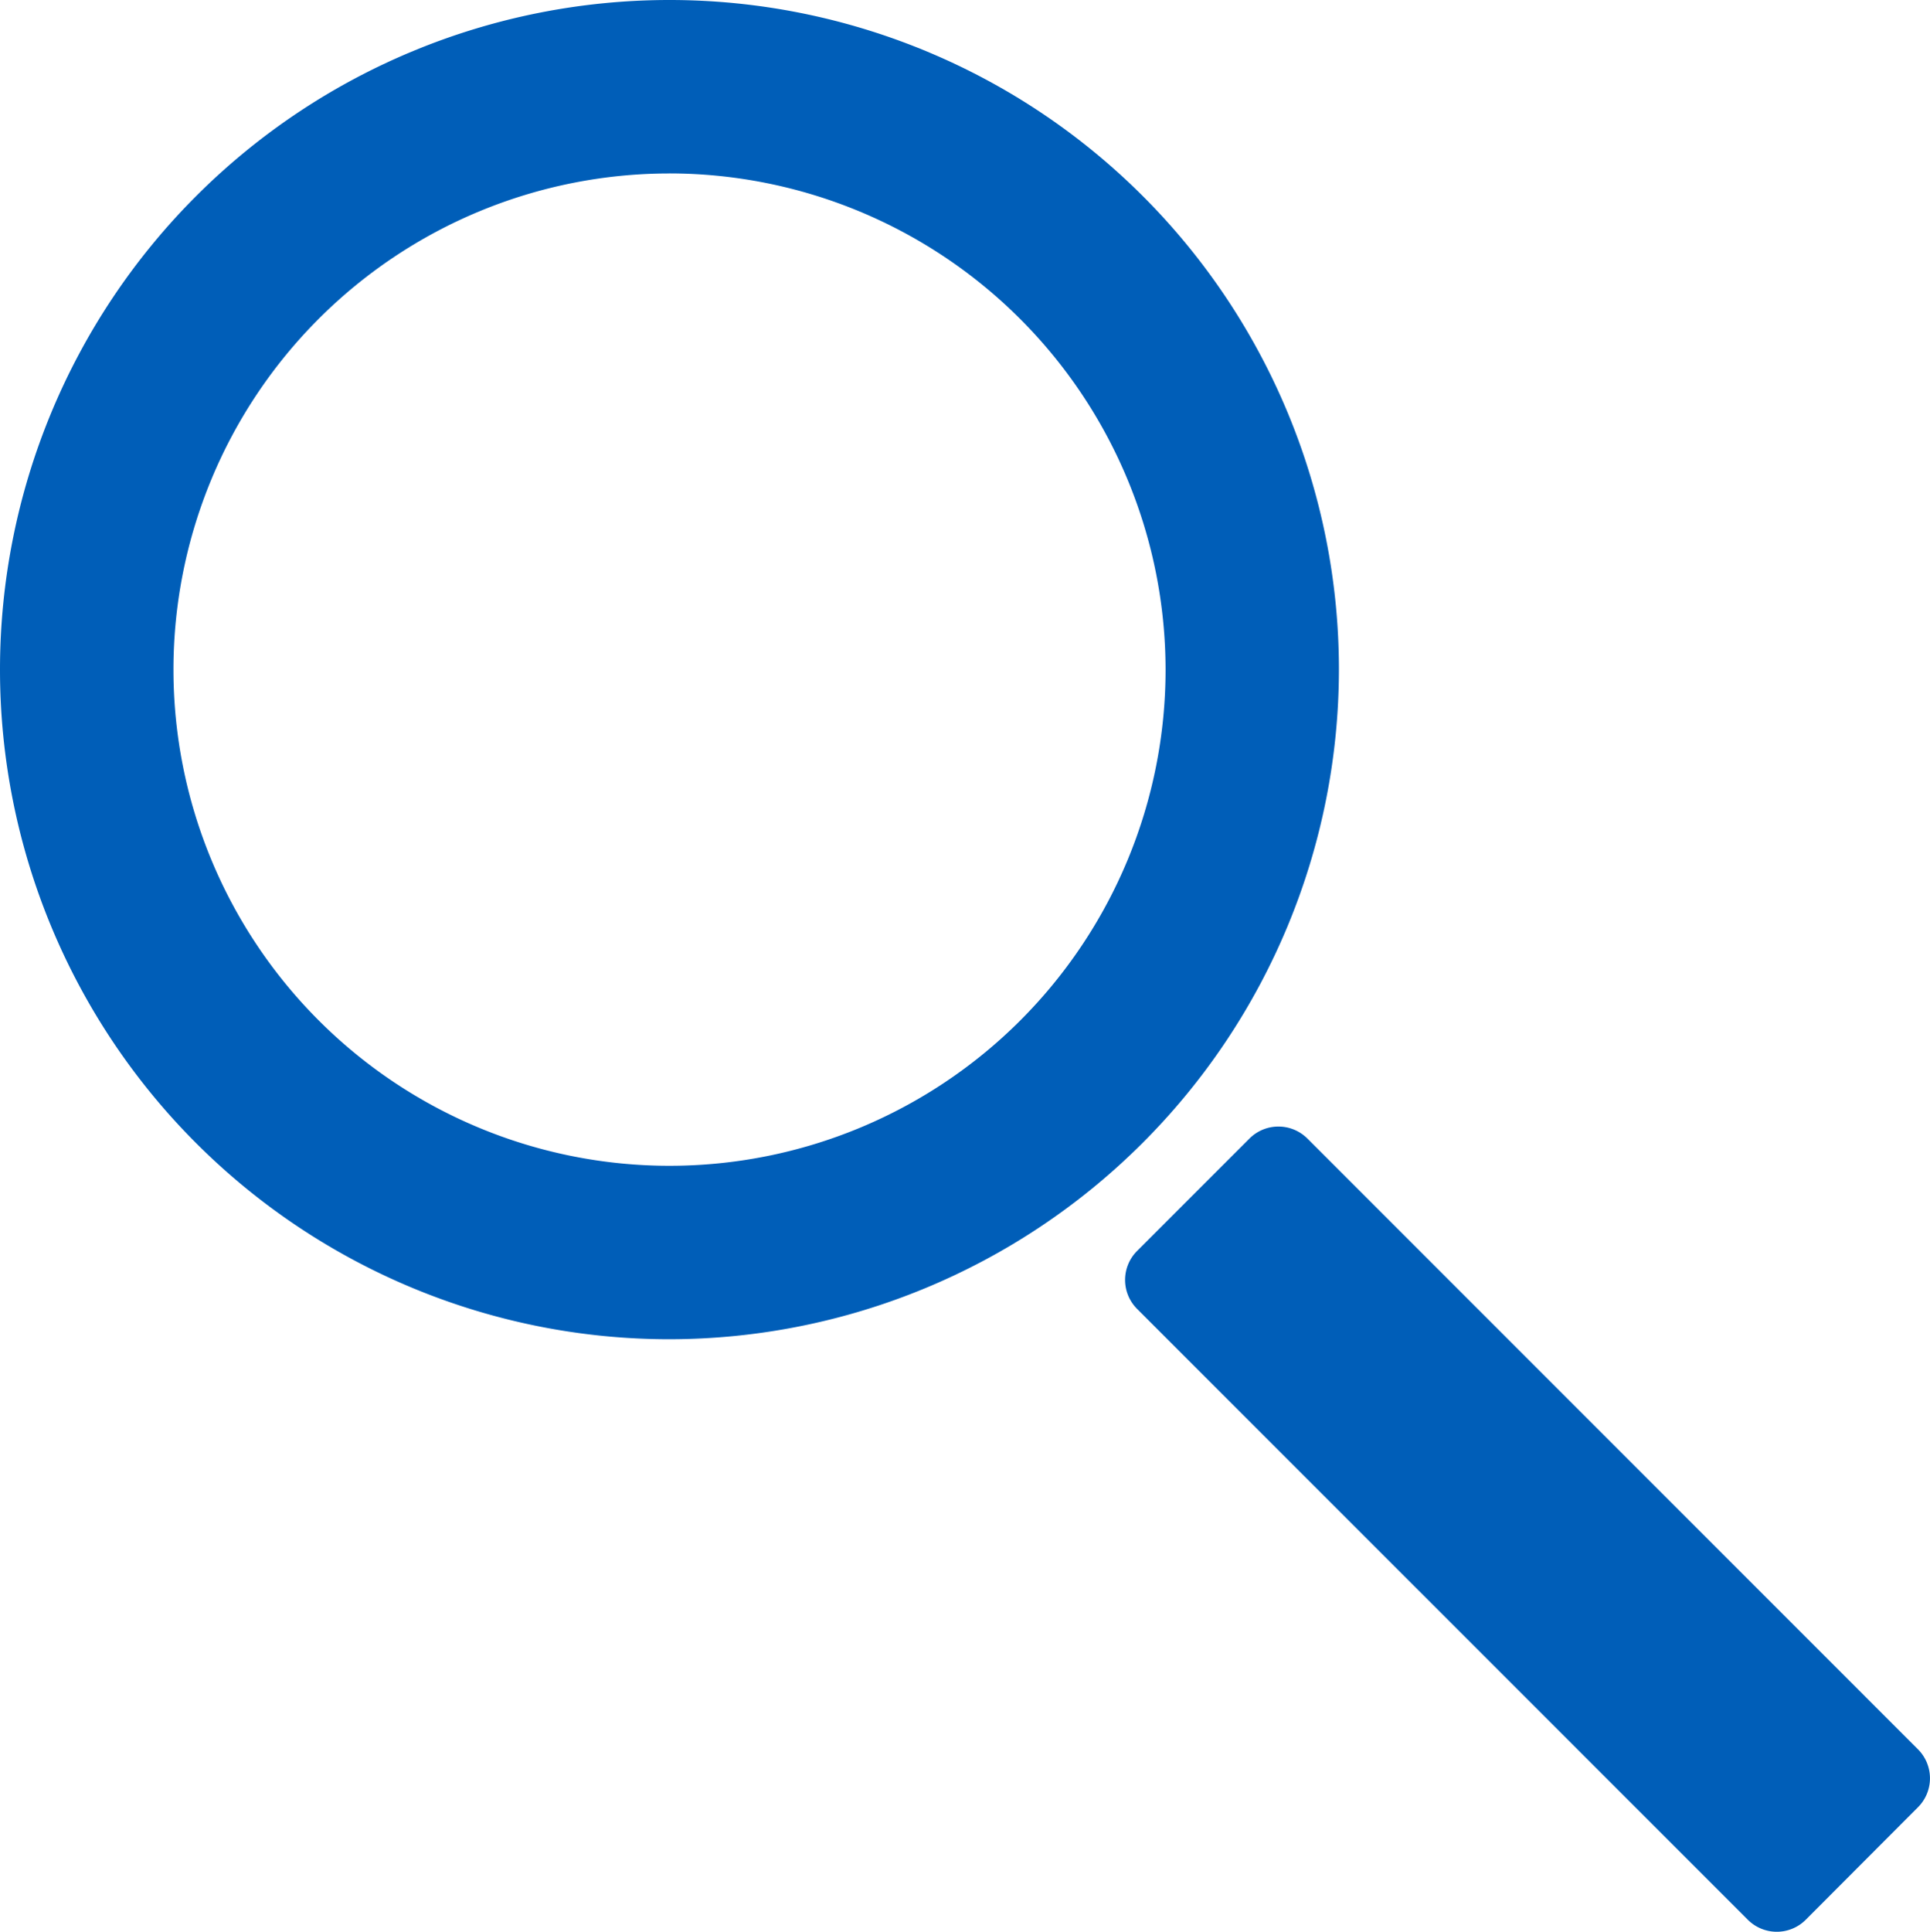 <svg id="Group_9" data-name="Group 9" xmlns="http://www.w3.org/2000/svg" width="38.631" height="38.655" viewBox="0 0 38.631 38.655">
  <path id="Path_15" data-name="Path 15" d="M19.57,31.83a13.4,13.4,0,1,1,13.4-13.4A13.415,13.415,0,0,1,19.57,31.83Zm0-23.329A9.929,9.929,0,1,0,29.5,18.43,9.941,9.941,0,0,0,19.57,8.5Z" transform="translate(-6.17 -5.03)" fill="#005eb8"/>
  <path id="Path_16" data-name="Path 16" d="M70.44,72.762,58.214,60.537a.82.82,0,0,1,0-1.156l2.253-2.253a.82.82,0,0,1,1.156,0L73.848,69.354a.82.82,0,0,1,0,1.156L71.6,72.763A.819.819,0,0,1,70.44,72.762Z" transform="translate(-35.456 -34.346)" fill="#005eb8"/>
</svg>
